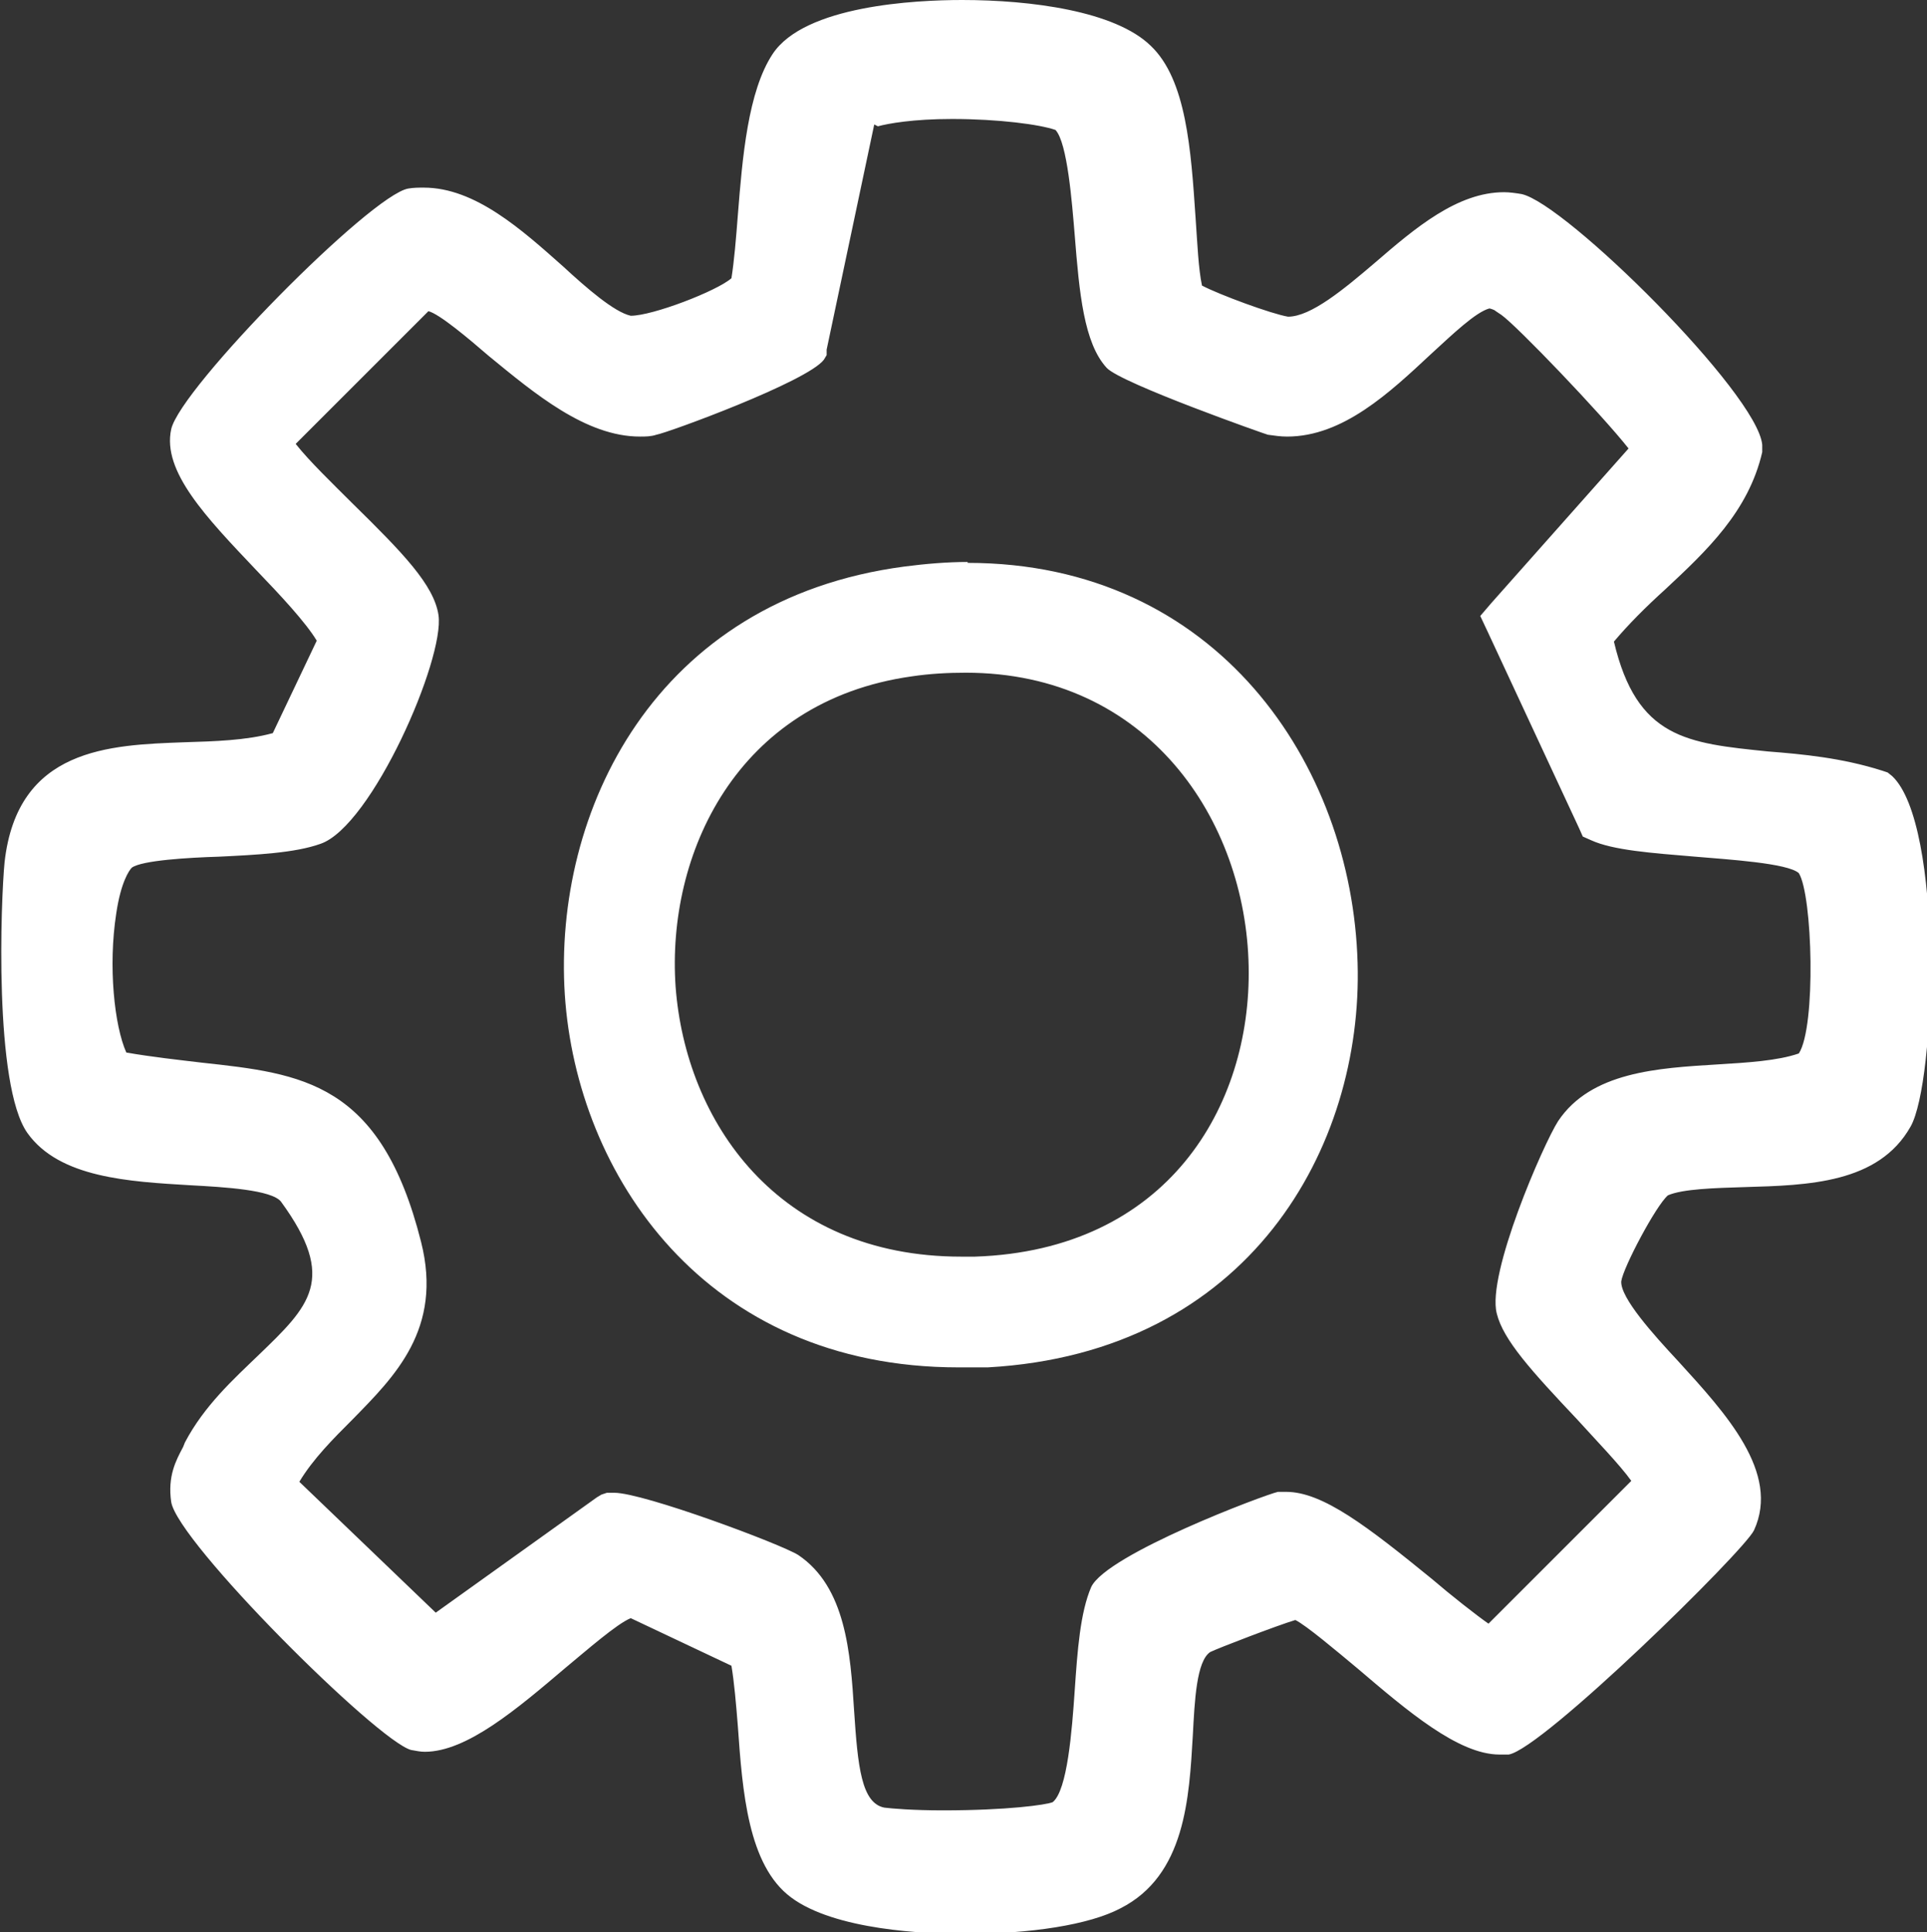 <?xml version="1.0" encoding="UTF-8"?>
<svg xmlns="http://www.w3.org/2000/svg" id="b" viewBox="0 0 21.05 21.11">
  <rect x="0" y="0" width="21.05" height="21.11" fill="#333333" stroke="none"/>
  <defs>
    <style>.d{fill:#fff;}</style>
  </defs>
  <g id="c">
    <path class="d" d="M10.51,20.97c-.31,0-1.34-.03-1.8-.37-.42-.31-.47-1.09-.53-1.77-.02-.28-.04-.55-.09-.75l-1.25-.59c-.09.01-.47.34-.78.6-.51.43-1.03.88-1.44.88h-.1c-.32-.1-2.47-2.22-2.53-2.61-.04-.23.04-.36.11-.51.23-.43.53-.71.8-.97.58-.55.96-.91.26-1.88-.14-.18-.63-.2-1.09-.23-.64-.03-1.36-.07-1.67-.51-.34-.47-.27-2.48-.23-2.86.13-1.13,1.03-1.16,1.83-1.19.37-.01.75-.02,1.07-.13l.54-1.13c-.1-.23-.41-.55-.71-.87-.5-.53-.98-1.02-.89-1.41.08-.38,2.11-2.46,2.47-2.52.05,0,.1-.01.15-.01.5,0,1,.44,1.43.83.31.27.59.53.81.58h0c.33,0,1.18-.33,1.26-.49.03-.18.06-.45.08-.74.05-.62.11-1.31.36-1.69.32-.48,1.58-.52,1.95-.52.68,0,1.6.11,1.91.41.35.34.4,1.11.45,1.79.02.33.04.65.1.85.07.05.8.33.98.36h.01c.38,0,.75-.32,1.11-.62.42-.36.86-.73,1.32-.73.06,0,.11,0,.17.02.41.09,2.48,2.12,2.52,2.62-.14.65-.59,1.07-1.03,1.47-.23.21-.44.41-.61.64.27,1.22.93,1.28,1.83,1.37.37.04.79.08,1.22.21.52.47.51,3.19.23,3.69-.31.55-1.04.57-1.69.59-.37.01-.71.02-.92.12-.14.09-.55.89-.56,1.05-.01.23.33.61.66.97.5.54,1.06,1.16.81,1.7-.11.24-2.29,2.33-2.57,2.37h0c-.46,0-1-.46-1.52-.9-.28-.24-.67-.57-.78-.57-.07.02-.91.33-1,.39-.2.14-.22.57-.24,1.02-.03.68-.07,1.44-.71,1.77-.32.16-.95.26-1.65.26ZM6.73,16.46c.27,0,1.75.53,1.94.66.46.31.51.96.55,1.59.05.7.1,1.13.45,1.19.11.02.37.03.66.03.77,0,1.21-.07,1.29-.12.21-.16.26-.8.29-1.32.03-.42.06-.82.16-1.07.13-.28,1.74-.93,1.94-.96,0,0,0,0,0,0,.44,0,1.01.46,1.56.91.28.23.67.54.77.55l1.68-1.71c-.07-.16-.42-.53-.66-.79-.4-.42-.77-.82-.84-1.09-.09-.35.48-1.73.65-1.99.32-.48.98-.52,1.63-.55.38-.02.74-.04.99-.15.23-.16.19-1.88,0-2.17-.1-.15-.78-.2-1.23-.23-.44-.03-.86-.06-1.09-.17l-1.11-2.3,1.64-1.84c-.22-.31-1.33-1.47-1.5-1.58-.12-.09-.14-.1-.18-.1-.26.06-.51.3-.77.54-.43.4-.92.86-1.48.86-.06,0-.13,0-.19-.02-.09-.02-1.57-.57-1.68-.69-.22-.24-.27-.79-.31-1.37-.04-.5-.09-1.13-.28-1.27-.16-.07-.68-.13-1.19-.13-.6,0-.9.08-.96.14l-.5,2.51c-.16.24-1.63.79-1.76.82-.05,0-.11.01-.16.01-.54,0-1.08-.45-1.56-.85-.3-.25-.62-.51-.79-.51l-1.6,1.58c.14.21.43.49.7.76.44.43.85.83.9,1.14.07.42-.71,2.18-1.19,2.34-.27.09-.68.11-1.08.13-.41.02-.88.04-1.03.15-.12.09-.25.46-.27,1.07,0,.49.07.97.19,1.18.33.06.63.09.9.12,1.08.12,1.86.2,2.27,1.85.22.87-.26,1.35-.72,1.81-.24.24-.49.49-.65.8l1.65,1.58,1.9-1.35h.06Z"></path>
    <path class="d" d="M10.51.28c.78,0,1.56.13,1.81.37.47.46.34,1.94.51,2.57.07.13.91.43,1.09.46.03,0,.07,0,.1,0,.74,0,1.57-1.36,2.37-1.36.05,0,.09,0,.14.01.39.08,2.37,2.09,2.41,2.49-.21.89-1.15,1.36-1.65,2.06.4,1.94,1.71,1.3,3.16,1.75.4.38.41,3.02.15,3.48-.44.77-1.92.36-2.55.66-.18.08-.63.97-.64,1.17-.04.67,1.85,1.81,1.48,2.61-.1.22-2.24,2.26-2.47,2.29-.02,0-.03,0-.05,0-.6,0-1.85-1.46-2.23-1.48h0c-.07,0-1.02.36-1.08.41-.61.42.06,2.27-.94,2.78-.32.16-.95.25-1.58.25-.7,0-1.4-.11-1.72-.34-.55-.41-.4-1.87-.58-2.5l-1.31-.61s0,0-.01,0c-.43,0-1.62,1.47-2.27,1.47-.03,0-.05,0-.07,0-.29-.08-2.37-2.18-2.41-2.48-.03-.2.04-.3.12-.47.6-1.13,2.16-1.38,1.02-2.94-.41-.5-2.26-.03-2.76-.74-.28-.39-.26-2.21-.2-2.76.17-1.51,1.78-.82,2.86-1.22l.59-1.24c-.2-.6-1.74-1.7-1.62-2.25.07-.32,2.07-2.36,2.36-2.41.04,0,.08-.01.12-.01.79,0,1.62,1.27,2.21,1.4.01,0,.03,0,.05,0,.32,0,1.29-.36,1.37-.58.12-.64.08-1.88.42-2.4.21-.31,1.02-.46,1.83-.46M7.02,4.5c-.87,0-1.84-1.36-2.35-1.36-.04,0-.07,0-.11.02l-1.67,1.67c.27.53,1.57,1.48,1.64,1.95.06.38-.69,2.05-1.1,2.19-.54.19-1.81.05-2.14.3-.42.3-.43,2.02-.08,2.5,1.67.32,2.63-.09,3.12,1.88.32,1.27-.95,1.59-1.4,2.61l1.81,1.74,1.96-1.39s.01,0,.02,0c.24,0,1.68.52,1.86.64.84.55.12,2.63,1.05,2.8.12.02.39.04.69.04.55,0,1.23-.04,1.37-.15.45-.34.26-1.89.5-2.45.09-.18,1.59-.84,1.83-.88.01,0,.03,0,.04,0,.57,0,1.94,1.47,2.27,1.47.01,0,.02,0,.03,0l1.8-1.81c0-.35-1.41-1.48-1.52-1.96-.07-.28.46-1.61.63-1.87.46-.69,1.85-.35,2.55-.65.34-.24.29-2.04.06-2.38-.24-.36-1.91-.23-2.38-.45l-1-2.15,1.64-1.85c.02-.12-1.39-1.59-1.59-1.72-.1-.07-.16-.12-.26-.12-.03,0-.07,0-.11.02-.55.15-1.3,1.39-2.14,1.39-.05,0-.11,0-.16-.02-.16-.03-1.55-.58-1.6-.65-.4-.43-.15-2.32-.62-2.66-.21-.1-.76-.16-1.28-.16-.48,0-.94.05-1.06.18l-.53,2.58c-.08.12-1.45.67-1.65.71-.04,0-.09.01-.14.01M10.51,0c-.51,0-1.72.06-2.07.59-.27.41-.33,1.13-.38,1.76-.02.26-.04.5-.07.69-.16.14-.86.41-1.1.41-.18-.04-.48-.3-.74-.54-.45-.4-.96-.86-1.52-.86-.06,0-.11,0-.17.01-.41.07-2.49,2.18-2.59,2.63-.1.46.38.96.93,1.54.26.27.54.57.66.77l-.48,1.01c-.29.08-.64.09-.97.1-.81.03-1.82.06-1.96,1.31-.04.4-.12,2.44.25,2.96.35.49,1.11.53,1.78.57.37.02.89.05.99.18.62.85.31,1.14-.25,1.68-.27.26-.59.55-.8.95l-.02.05c-.08.15-.17.32-.13.6.07.44,2.25,2.61,2.62,2.71.06.01.1.02.15.02.46,0,1.01-.47,1.54-.92.23-.19.56-.48.71-.54l1.1.52c.03.18.05.41.07.66.05.71.11,1.52.58,1.87.48.36,1.48.4,1.89.4.73,0,1.37-.1,1.71-.28.71-.36.75-1.21.79-1.89.02-.38.04-.81.19-.91.08-.04.73-.29.93-.35.12.06.44.33.68.53.54.46,1.1.94,1.55.94.03,0,.06,0,.1,0,.37-.06,2.57-2.22,2.68-2.45.29-.63-.31-1.28-.83-1.85-.27-.29-.63-.69-.62-.87.02-.15.38-.83.51-.94.16-.07.51-.08.84-.09.69-.02,1.46-.04,1.81-.66.28-.49.36-3.3-.2-3.83l-.05-.04-.06-.02c-.44-.14-.87-.18-1.25-.21-.88-.09-1.43-.14-1.68-1.2.16-.19.35-.38.56-.57.45-.42.91-.85,1.06-1.5v-.04s0-.04,0-.04c-.05-.56-2.15-2.64-2.63-2.74-.06-.01-.13-.02-.19-.02-.51,0-.97.39-1.41.77-.34.29-.7.59-.95.59-.18-.03-.75-.24-.94-.34-.04-.19-.05-.46-.07-.74-.05-.74-.1-1.51-.49-1.88C12.18.12,11.26,0,10.51,0h0ZM9.59,1.38c.11-.03.38-.08.81-.08.51,0,.96.06,1.13.12.13.14.18.79.21,1.15.05.63.1,1.18.35,1.45.16.17,1.75.73,1.76.73.07.01.14.02.21.02.61,0,1.12-.48,1.57-.9.24-.22.49-.46.64-.5h0s.05.01.07.03l.06.04c.17.12,1.09,1.08,1.39,1.46l-1.5,1.69-.12.14.08.17,1,2.15.04.09.09.04c.24.11.66.14,1.14.18.35.03,1.01.07,1.13.18.15.24.19,1.68,0,1.97-.23.08-.56.1-.89.12-.65.04-1.38.08-1.74.62-.16.25-.78,1.67-.67,2.1.07.29.38.63.88,1.16.19.21.47.5.59.67l-1.56,1.56c-.13-.09-.41-.31-.62-.49-.7-.57-1.19-.95-1.59-.95h-.09c-.14.03-1.87.68-2.04,1.04-.12.28-.15.69-.18,1.13-.03.44-.08,1.09-.24,1.22-.07.03-.5.09-1.2.09-.33,0-.56-.02-.64-.03-.25-.05-.29-.45-.33-1.06-.04-.63-.09-1.35-.61-1.7-.19-.12-1.69-.68-2.01-.68h-.08s-.06.02-.06.02l-.05.03-1.76,1.26-1.49-1.43c.15-.25.37-.47.58-.68.46-.47.99-.99.75-1.94-.44-1.75-1.3-1.84-2.4-1.96-.25-.03-.53-.06-.82-.11-.13-.29-.2-.94-.11-1.52.05-.34.14-.47.17-.5.11-.08.62-.11.95-.12.41-.02.83-.04,1.11-.14.56-.19,1.36-2.02,1.29-2.5-.05-.33-.39-.68-.94-1.22-.22-.22-.47-.46-.62-.65l1.45-1.45c.12.03.44.3.66.49.5.41,1.06.88,1.65.88.06,0,.12,0,.18-.02.12-.02,1.65-.58,1.83-.82l.03-.05v-.06s.52-2.46.52-2.46h0Z"></path>
    <path class="d" d="M10.47,14.8c-2.7,0-4.03-1.98-4.16-3.94-.13-1.94.94-4.18,3.59-4.53.23-.03.46-.04.67-.04,2.63,0,4.06,2.13,4.12,4.23.06,2.02-1.13,4.12-3.9,4.28-.11,0-.21,0-.31,0h0ZM10.54,7.21c-.19,0-.4.01-.6.04-2.01.29-2.8,2.04-2.7,3.54.11,1.53,1.16,3.08,3.26,3.08h.14c2.2-.08,3.16-1.72,3.13-3.32-.03-1.66-1.15-3.35-3.23-3.35Z"></path>
    <path class="d" d="M10.57,6.43c4.98,0,5.55,7.92.21,8.22-.1,0-.2,0-.3,0-5.12,0-5.42-7.55-.56-8.19.23-.03.44-.04.66-.04M10.5,14.02s.1,0,.15,0c4.55-.15,4.19-6.95-.1-6.95-.2,0-.41.01-.63.05-3.99.57-3.73,6.9.58,6.9M10.57,6.14c-.22,0-.46.02-.69.05-2.73.36-3.84,2.68-3.71,4.68.13,1.96,1.53,4.07,4.3,4.07.1,0,.21,0,.32,0,2.86-.16,4.1-2.41,4.04-4.42-.06-2.17-1.54-4.37-4.26-4.37h0ZM10.5,13.73c-2.01,0-3.01-1.48-3.12-2.95-.1-1.44.66-3.12,2.58-3.39.2-.03.4-.04.59-.04,1.99,0,3.06,1.61,3.09,3.21.03,1.53-.89,3.1-2.99,3.17h-.14Z"></path>
  </g>
</svg>
